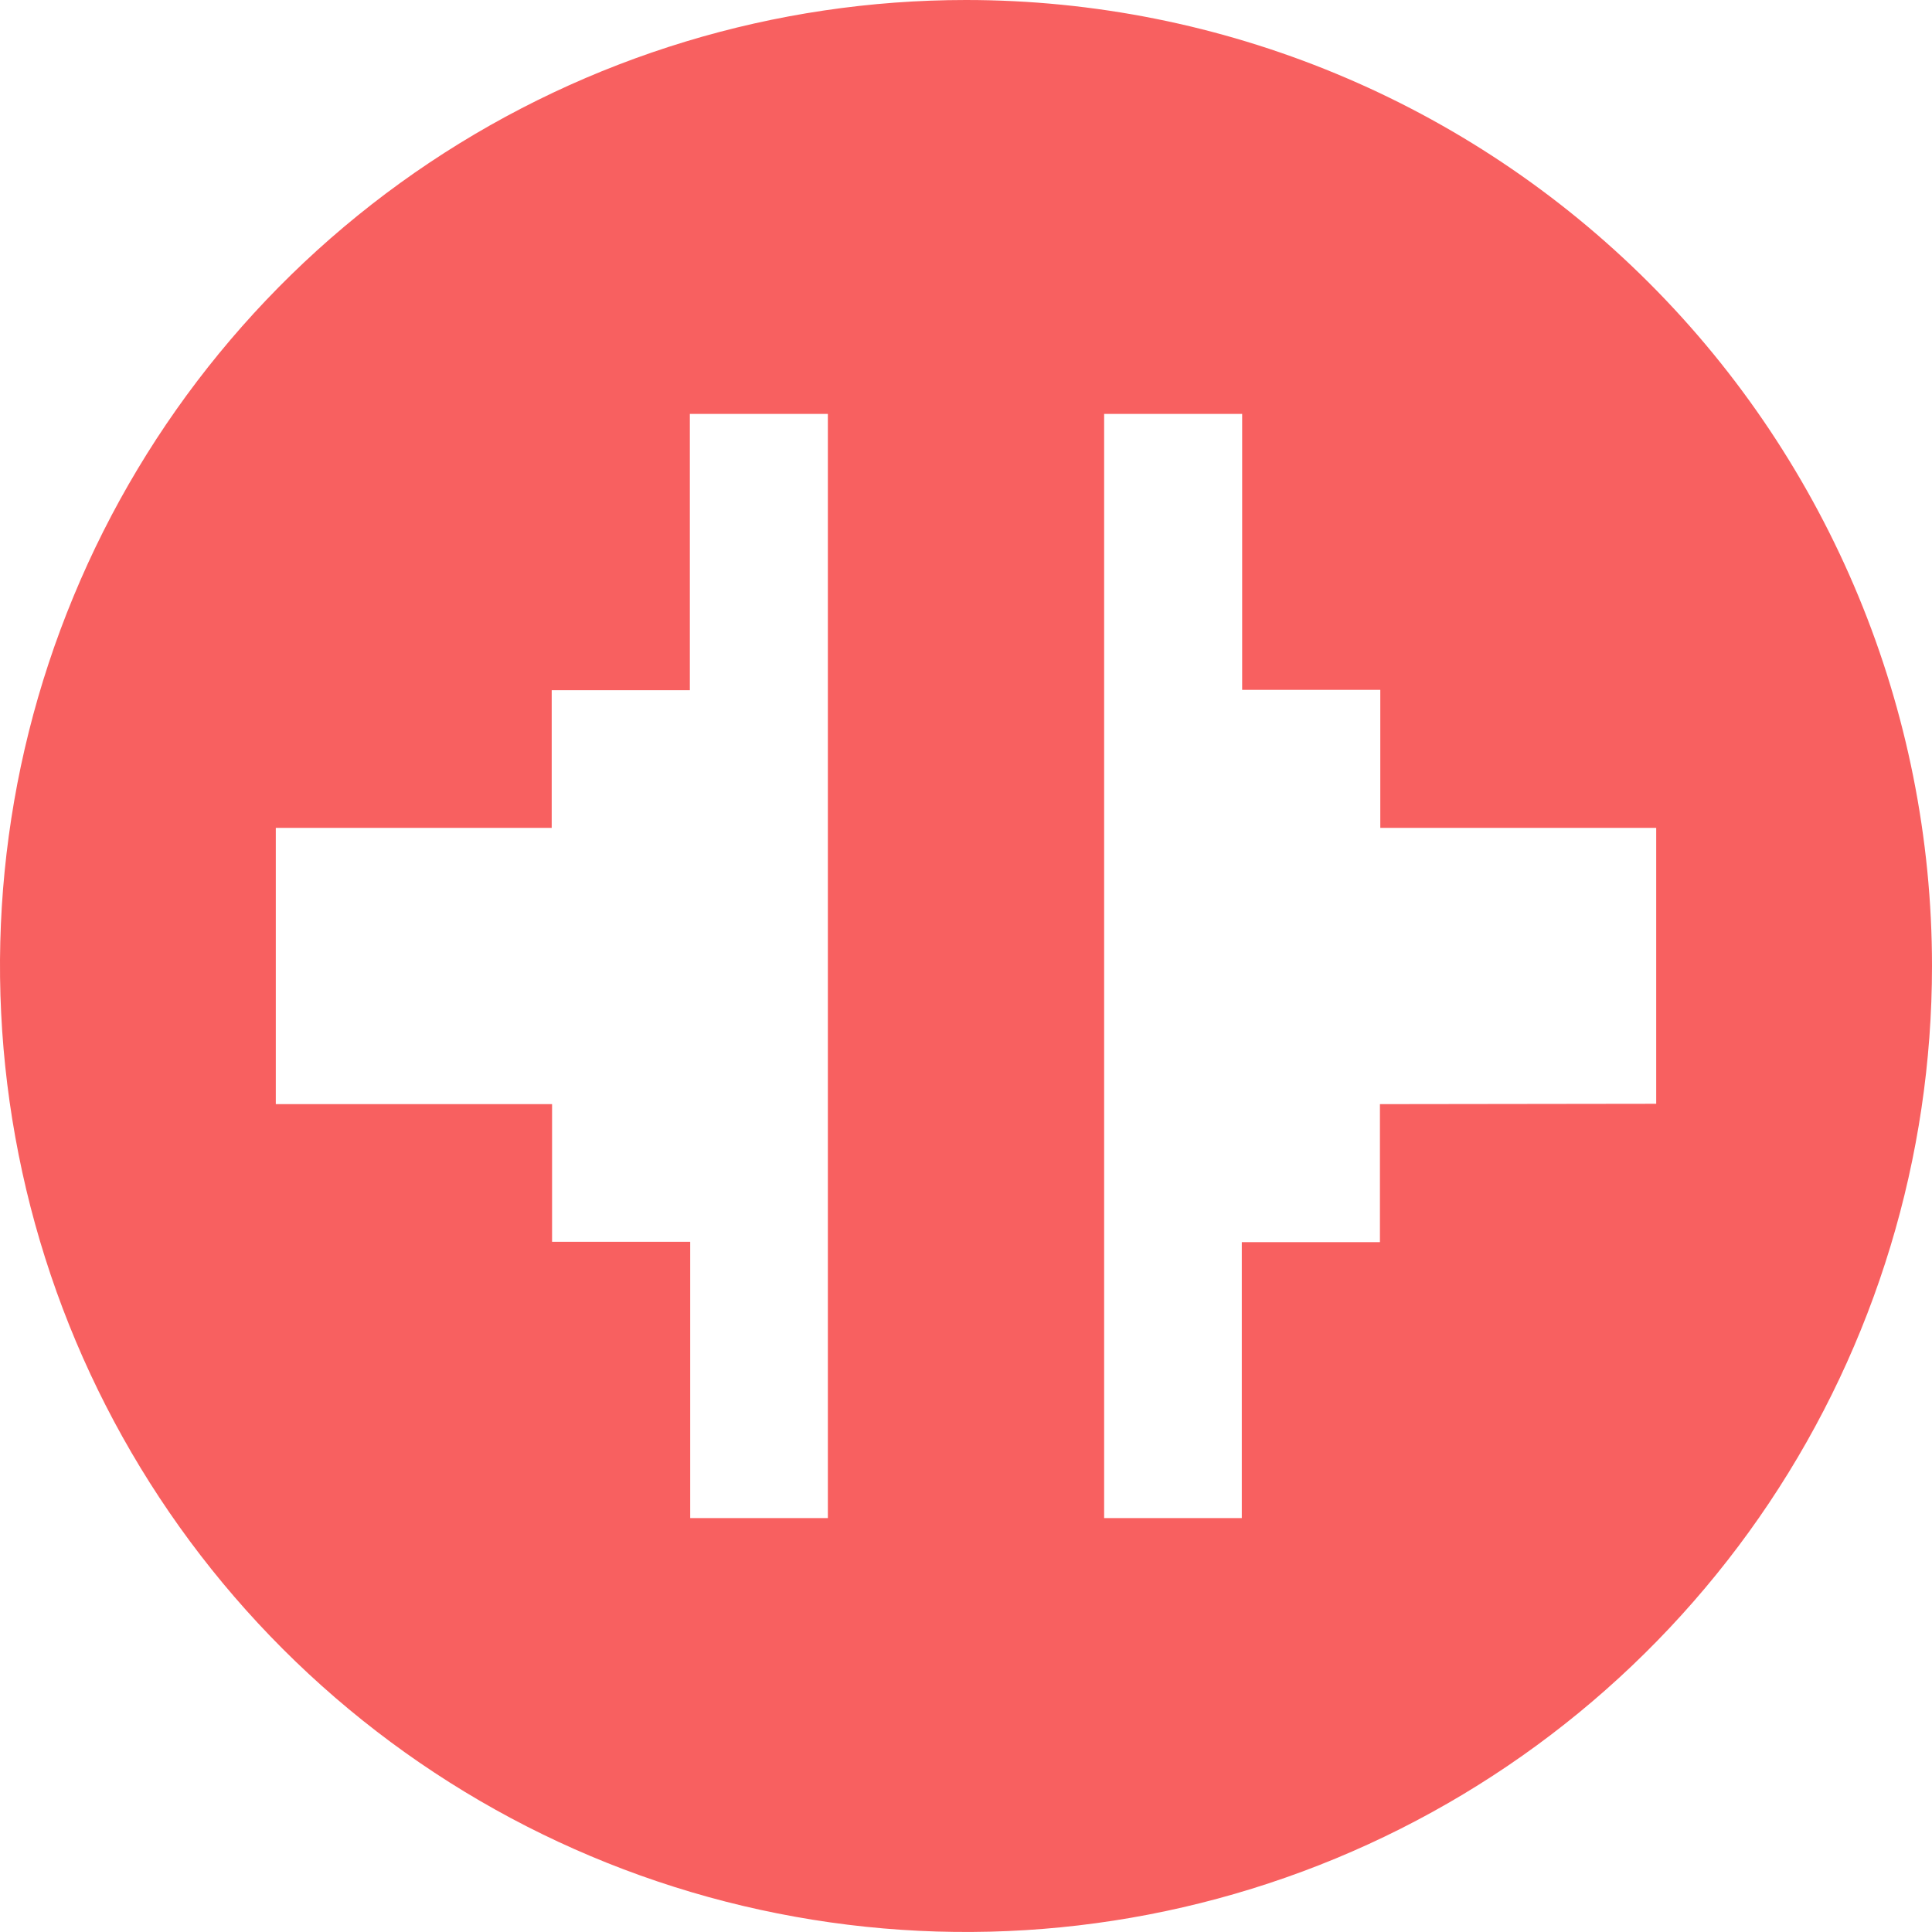 <svg width="16" height="16" viewBox="0 0 16 16" fill="none" xmlns="http://www.w3.org/2000/svg">
<g clip-path="url(#clip0_1606_5199)">
<path fill-rule="evenodd" clip-rule="evenodd" d="M8 0C6.418 0 4.871 0.469 3.555 1.348C2.24 2.227 1.214 3.477 0.609 4.939C0.003 6.4 -0.155 8.009 0.154 9.561C0.462 11.113 1.224 12.538 2.343 13.657C3.462 14.776 4.887 15.538 6.439 15.846C7.991 16.155 9.6 15.996 11.062 15.391C12.523 14.786 13.773 13.76 14.652 12.445C15.531 11.129 16 9.582 16 8C16 5.878 15.157 3.843 13.657 2.343C12.157 0.843 10.122 0 8 0ZM6.856 12.572H5.716V10.284H4.572V9.144H2.284V6.856H4.569V5.716H5.713V3.428H6.856V12.572ZM11.428 9.144V10.287H10.284V12.572H9.144V3.428H10.287V5.713H11.431V6.856H13.716V9.141L11.428 9.144Z" fill="#F86060"/>
</g>
<defs>
<clipPath id="clip0_1606_5199">
<rect width="16" height="16" fill="white"/>
</clipPath>
</defs>
</svg>
